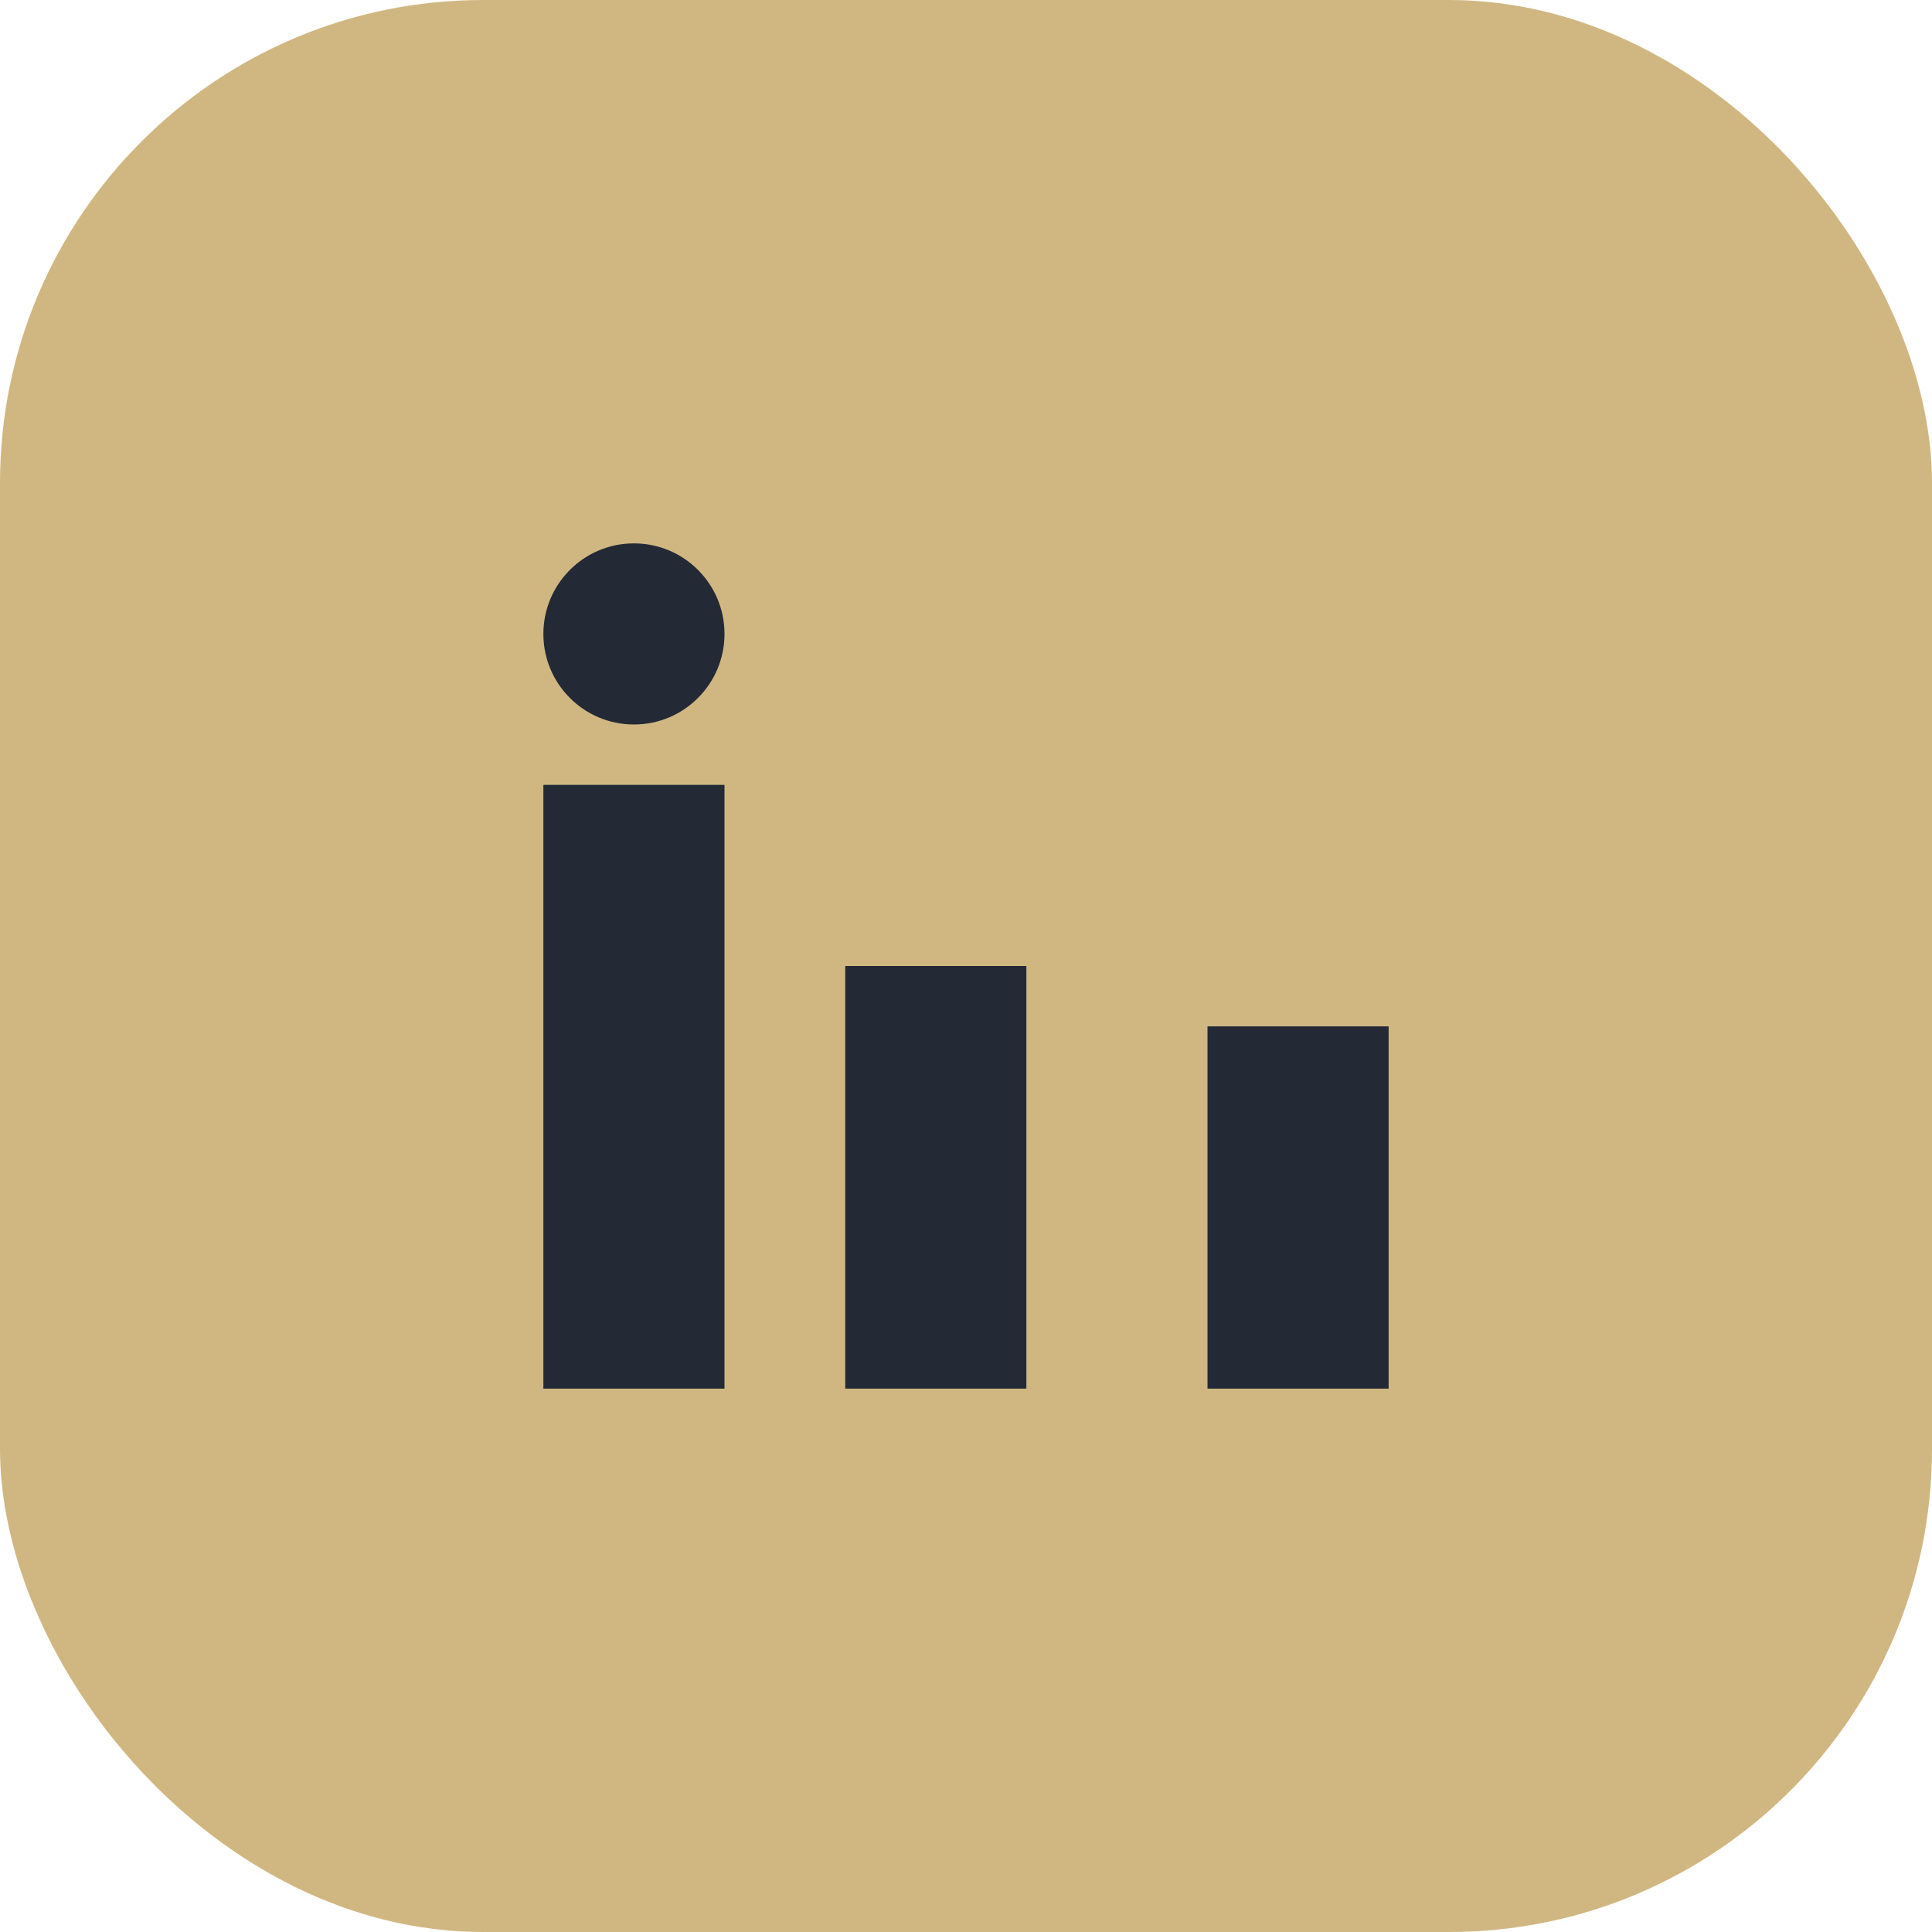 <?xml version="1.0" encoding="UTF-8"?>
<svg xmlns="http://www.w3.org/2000/svg" width="32" height="32" viewBox="0 0 32 32"><rect width="32" height="32" rx="8" fill="#D0B782"/><rect x="9" y="13" width="3" height="10" fill="#232A36"/><rect x="20" y="17" width="3" height="6" fill="#232A36"/><circle cx="10.5" cy="10.5" r="1.5" fill="#232A36"/><rect x="14" y="16" width="3" height="7" fill="#232A36"/></svg>